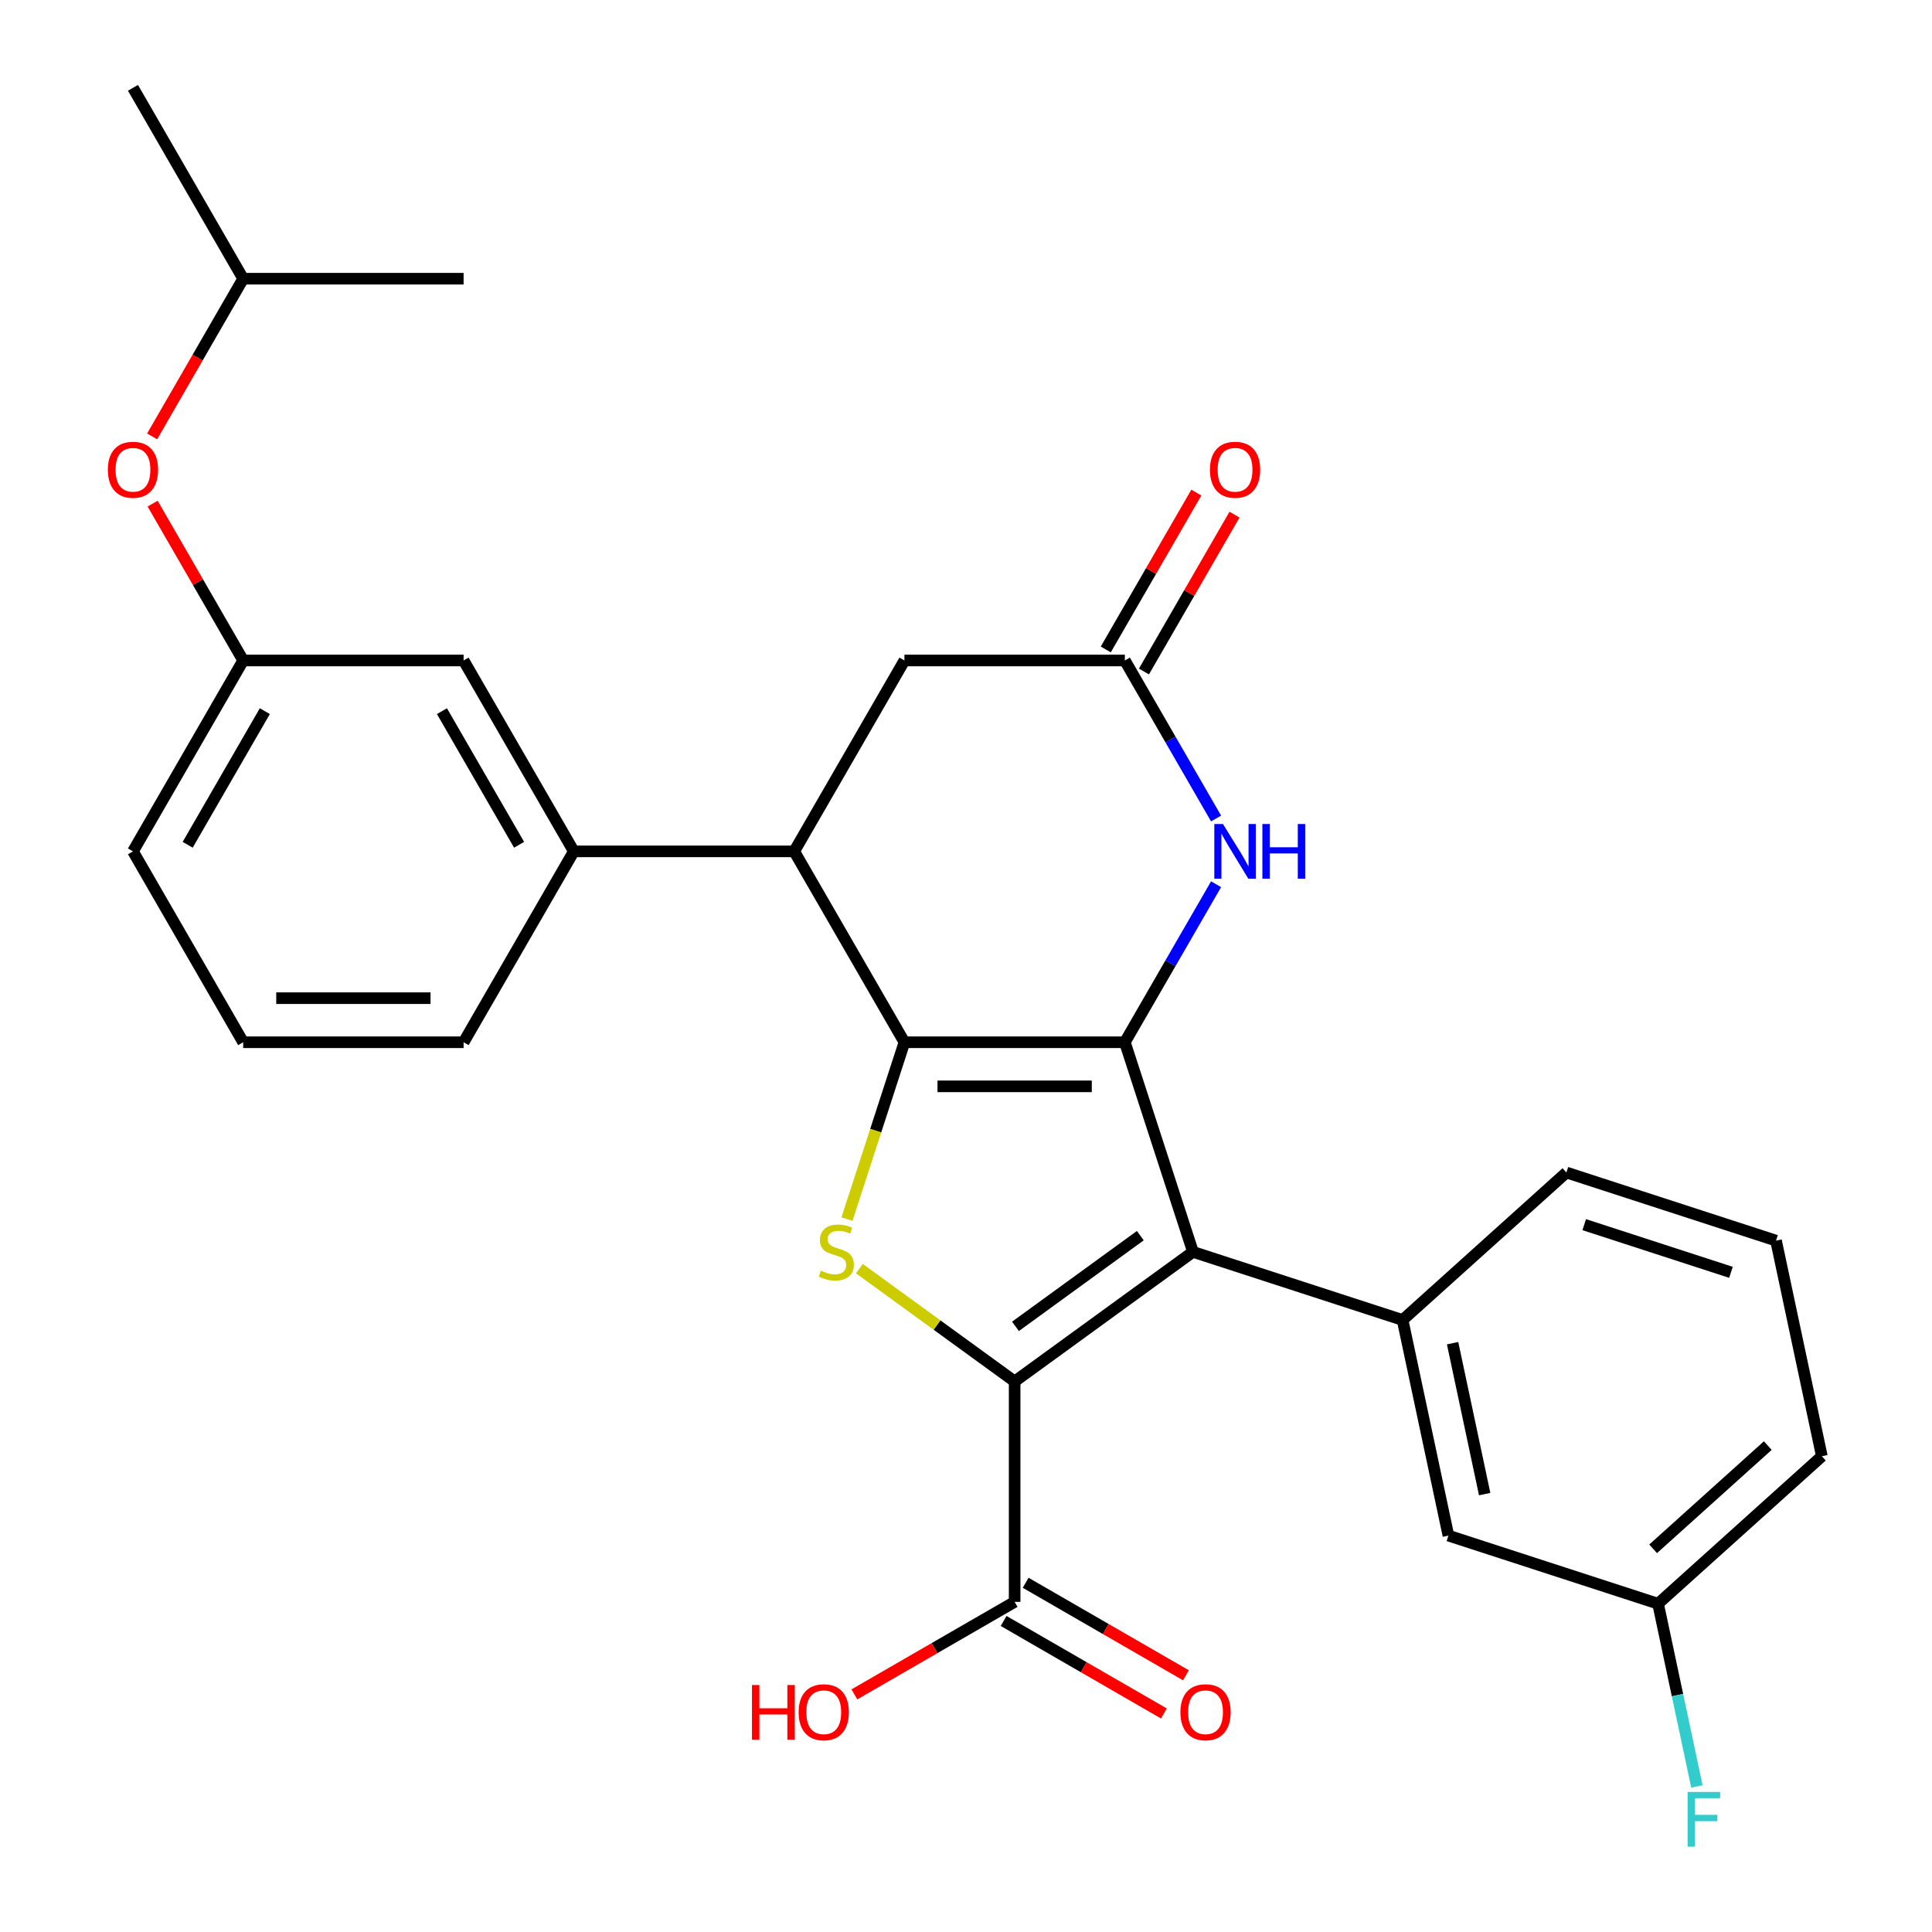 <?xml version='1.0' encoding='iso-8859-1'?>
<svg version='1.1' baseProfile='full'
              xmlns='http://www.w3.org/2000/svg'
                      xmlns:rdkit='http://www.rdkit.org/xml'
                      xmlns:xlink='http://www.w3.org/1999/xlink'
                  xml:space='preserve'
width='1000px' height='1000px' viewBox='0 0 1000 1000'>
<!-- END OF HEADER -->
<rect style='opacity:1.0;fill:#FFFFFF;stroke:none' width='1000' height='1000' x='0' y='0'> </rect>
<path class='bond-0' d='M 582.222,539.471 L 468.134,539.471' style='fill:none;fill-rule:evenodd;stroke:#000000;stroke-width:6px;stroke-linecap:butt;stroke-linejoin:miter;stroke-opacity:1' />
<path class='bond-0' d='M 565.109,562.288 L 485.247,562.288' style='fill:none;fill-rule:evenodd;stroke:#000000;stroke-width:6px;stroke-linecap:butt;stroke-linejoin:miter;stroke-opacity:1' />
<path class='bond-1' d='M 582.222,539.471 L 617.477,647.975' style='fill:none;fill-rule:evenodd;stroke:#000000;stroke-width:6px;stroke-linecap:butt;stroke-linejoin:miter;stroke-opacity:1' />
<path class='bond-4' d='M 582.222,539.471 L 605.833,498.575' style='fill:none;fill-rule:evenodd;stroke:#000000;stroke-width:6px;stroke-linecap:butt;stroke-linejoin:miter;stroke-opacity:1' />
<path class='bond-4' d='M 605.833,498.575 L 629.444,457.68' style='fill:none;fill-rule:evenodd;stroke:#0000FF;stroke-width:6px;stroke-linecap:butt;stroke-linejoin:miter;stroke-opacity:1' />
<path class='bond-3' d='M 468.134,539.471 L 453.264,585.237' style='fill:none;fill-rule:evenodd;stroke:#000000;stroke-width:6px;stroke-linecap:butt;stroke-linejoin:miter;stroke-opacity:1' />
<path class='bond-3' d='M 453.264,585.237 L 438.394,631.003' style='fill:none;fill-rule:evenodd;stroke:#CCCC00;stroke-width:6px;stroke-linecap:butt;stroke-linejoin:miter;stroke-opacity:1' />
<path class='bond-5' d='M 468.134,539.471 L 411.09,440.667' style='fill:none;fill-rule:evenodd;stroke:#000000;stroke-width:6px;stroke-linecap:butt;stroke-linejoin:miter;stroke-opacity:1' />
<path class='bond-2' d='M 617.477,647.975 L 525.178,715.034' style='fill:none;fill-rule:evenodd;stroke:#000000;stroke-width:6px;stroke-linecap:butt;stroke-linejoin:miter;stroke-opacity:1' />
<path class='bond-2' d='M 590.221,639.574 L 525.611,686.515' style='fill:none;fill-rule:evenodd;stroke:#000000;stroke-width:6px;stroke-linecap:butt;stroke-linejoin:miter;stroke-opacity:1' />
<path class='bond-6' d='M 617.477,647.975 L 725.982,683.23' style='fill:none;fill-rule:evenodd;stroke:#000000;stroke-width:6px;stroke-linecap:butt;stroke-linejoin:miter;stroke-opacity:1' />
<path class='bond-8' d='M 525.178,715.034 L 525.178,829.122' style='fill:none;fill-rule:evenodd;stroke:#000000;stroke-width:6px;stroke-linecap:butt;stroke-linejoin:miter;stroke-opacity:1' />
<path class='bond-29' d='M 525.178,715.034 L 484.995,685.839' style='fill:none;fill-rule:evenodd;stroke:#000000;stroke-width:6px;stroke-linecap:butt;stroke-linejoin:miter;stroke-opacity:1' />
<path class='bond-29' d='M 484.995,685.839 L 444.811,656.644' style='fill:none;fill-rule:evenodd;stroke:#CCCC00;stroke-width:6px;stroke-linecap:butt;stroke-linejoin:miter;stroke-opacity:1' />
<path class='bond-7' d='M 629.444,423.655 L 605.833,382.76' style='fill:none;fill-rule:evenodd;stroke:#0000FF;stroke-width:6px;stroke-linecap:butt;stroke-linejoin:miter;stroke-opacity:1' />
<path class='bond-7' d='M 605.833,382.76 L 582.222,341.864' style='fill:none;fill-rule:evenodd;stroke:#000000;stroke-width:6px;stroke-linecap:butt;stroke-linejoin:miter;stroke-opacity:1' />
<path class='bond-9' d='M 411.09,440.667 L 297.002,440.667' style='fill:none;fill-rule:evenodd;stroke:#000000;stroke-width:6px;stroke-linecap:butt;stroke-linejoin:miter;stroke-opacity:1' />
<path class='bond-30' d='M 411.09,440.667 L 468.134,341.864' style='fill:none;fill-rule:evenodd;stroke:#000000;stroke-width:6px;stroke-linecap:butt;stroke-linejoin:miter;stroke-opacity:1' />
<path class='bond-11' d='M 725.982,683.23 L 749.702,794.825' style='fill:none;fill-rule:evenodd;stroke:#000000;stroke-width:6px;stroke-linecap:butt;stroke-linejoin:miter;stroke-opacity:1' />
<path class='bond-11' d='M 751.859,695.225 L 768.463,773.342' style='fill:none;fill-rule:evenodd;stroke:#000000;stroke-width:6px;stroke-linecap:butt;stroke-linejoin:miter;stroke-opacity:1' />
<path class='bond-19' d='M 725.982,683.23 L 810.766,606.89' style='fill:none;fill-rule:evenodd;stroke:#000000;stroke-width:6px;stroke-linecap:butt;stroke-linejoin:miter;stroke-opacity:1' />
<path class='bond-10' d='M 582.222,341.864 L 468.134,341.864' style='fill:none;fill-rule:evenodd;stroke:#000000;stroke-width:6px;stroke-linecap:butt;stroke-linejoin:miter;stroke-opacity:1' />
<path class='bond-13' d='M 592.103,347.569 L 615.54,306.973' style='fill:none;fill-rule:evenodd;stroke:#000000;stroke-width:6px;stroke-linecap:butt;stroke-linejoin:miter;stroke-opacity:1' />
<path class='bond-13' d='M 615.54,306.973 L 638.978,266.378' style='fill:none;fill-rule:evenodd;stroke:#FF0000;stroke-width:6px;stroke-linecap:butt;stroke-linejoin:miter;stroke-opacity:1' />
<path class='bond-13' d='M 572.342,336.16 L 595.78,295.564' style='fill:none;fill-rule:evenodd;stroke:#000000;stroke-width:6px;stroke-linecap:butt;stroke-linejoin:miter;stroke-opacity:1' />
<path class='bond-13' d='M 595.78,295.564 L 619.218,254.969' style='fill:none;fill-rule:evenodd;stroke:#FF0000;stroke-width:6px;stroke-linecap:butt;stroke-linejoin:miter;stroke-opacity:1' />
<path class='bond-14' d='M 519.474,839.003 L 560.949,862.949' style='fill:none;fill-rule:evenodd;stroke:#000000;stroke-width:6px;stroke-linecap:butt;stroke-linejoin:miter;stroke-opacity:1' />
<path class='bond-14' d='M 560.949,862.949 L 602.425,886.894' style='fill:none;fill-rule:evenodd;stroke:#FF0000;stroke-width:6px;stroke-linecap:butt;stroke-linejoin:miter;stroke-opacity:1' />
<path class='bond-14' d='M 530.883,819.242 L 572.358,843.188' style='fill:none;fill-rule:evenodd;stroke:#000000;stroke-width:6px;stroke-linecap:butt;stroke-linejoin:miter;stroke-opacity:1' />
<path class='bond-14' d='M 572.358,843.188 L 613.834,867.134' style='fill:none;fill-rule:evenodd;stroke:#FF0000;stroke-width:6px;stroke-linecap:butt;stroke-linejoin:miter;stroke-opacity:1' />
<path class='bond-17' d='M 525.178,829.122 L 483.703,853.068' style='fill:none;fill-rule:evenodd;stroke:#000000;stroke-width:6px;stroke-linecap:butt;stroke-linejoin:miter;stroke-opacity:1' />
<path class='bond-17' d='M 483.703,853.068 L 442.227,877.014' style='fill:none;fill-rule:evenodd;stroke:#FF0000;stroke-width:6px;stroke-linecap:butt;stroke-linejoin:miter;stroke-opacity:1' />
<path class='bond-12' d='M 297.002,440.667 L 239.958,341.864' style='fill:none;fill-rule:evenodd;stroke:#000000;stroke-width:6px;stroke-linecap:butt;stroke-linejoin:miter;stroke-opacity:1' />
<path class='bond-12' d='M 268.685,437.256 L 228.754,368.093' style='fill:none;fill-rule:evenodd;stroke:#000000;stroke-width:6px;stroke-linecap:butt;stroke-linejoin:miter;stroke-opacity:1' />
<path class='bond-21' d='M 297.002,440.667 L 239.958,539.471' style='fill:none;fill-rule:evenodd;stroke:#000000;stroke-width:6px;stroke-linecap:butt;stroke-linejoin:miter;stroke-opacity:1' />
<path class='bond-18' d='M 749.702,794.825 L 858.206,830.08' style='fill:none;fill-rule:evenodd;stroke:#000000;stroke-width:6px;stroke-linecap:butt;stroke-linejoin:miter;stroke-opacity:1' />
<path class='bond-15' d='M 239.958,341.864 L 125.87,341.864' style='fill:none;fill-rule:evenodd;stroke:#000000;stroke-width:6px;stroke-linecap:butt;stroke-linejoin:miter;stroke-opacity:1' />
<path class='bond-16' d='M 125.87,341.864 L 102.432,301.269' style='fill:none;fill-rule:evenodd;stroke:#000000;stroke-width:6px;stroke-linecap:butt;stroke-linejoin:miter;stroke-opacity:1' />
<path class='bond-16' d='M 102.432,301.269 L 78.994,260.673' style='fill:none;fill-rule:evenodd;stroke:#FF0000;stroke-width:6px;stroke-linecap:butt;stroke-linejoin:miter;stroke-opacity:1' />
<path class='bond-32' d='M 125.87,341.864 L 68.826,440.667' style='fill:none;fill-rule:evenodd;stroke:#000000;stroke-width:6px;stroke-linecap:butt;stroke-linejoin:miter;stroke-opacity:1' />
<path class='bond-32' d='M 137.074,368.093 L 97.143,437.256' style='fill:none;fill-rule:evenodd;stroke:#000000;stroke-width:6px;stroke-linecap:butt;stroke-linejoin:miter;stroke-opacity:1' />
<path class='bond-24' d='M 78.74,225.889 L 102.305,185.073' style='fill:none;fill-rule:evenodd;stroke:#FF0000;stroke-width:6px;stroke-linecap:butt;stroke-linejoin:miter;stroke-opacity:1' />
<path class='bond-24' d='M 102.305,185.073 L 125.87,144.258' style='fill:none;fill-rule:evenodd;stroke:#000000;stroke-width:6px;stroke-linecap:butt;stroke-linejoin:miter;stroke-opacity:1' />
<path class='bond-20' d='M 858.206,830.08 L 868.258,877.372' style='fill:none;fill-rule:evenodd;stroke:#000000;stroke-width:6px;stroke-linecap:butt;stroke-linejoin:miter;stroke-opacity:1' />
<path class='bond-20' d='M 868.258,877.372 L 878.31,924.663' style='fill:none;fill-rule:evenodd;stroke:#33CCCC;stroke-width:6px;stroke-linecap:butt;stroke-linejoin:miter;stroke-opacity:1' />
<path class='bond-31' d='M 858.206,830.08 L 942.99,753.74' style='fill:none;fill-rule:evenodd;stroke:#000000;stroke-width:6px;stroke-linecap:butt;stroke-linejoin:miter;stroke-opacity:1' />
<path class='bond-31' d='M 855.656,801.672 L 915.005,748.235' style='fill:none;fill-rule:evenodd;stroke:#000000;stroke-width:6px;stroke-linecap:butt;stroke-linejoin:miter;stroke-opacity:1' />
<path class='bond-22' d='M 810.766,606.89 L 919.27,642.145' style='fill:none;fill-rule:evenodd;stroke:#000000;stroke-width:6px;stroke-linecap:butt;stroke-linejoin:miter;stroke-opacity:1' />
<path class='bond-22' d='M 819.99,633.879 L 895.943,658.558' style='fill:none;fill-rule:evenodd;stroke:#000000;stroke-width:6px;stroke-linecap:butt;stroke-linejoin:miter;stroke-opacity:1' />
<path class='bond-23' d='M 239.958,539.471 L 125.87,539.471' style='fill:none;fill-rule:evenodd;stroke:#000000;stroke-width:6px;stroke-linecap:butt;stroke-linejoin:miter;stroke-opacity:1' />
<path class='bond-23' d='M 222.845,516.653 L 142.983,516.653' style='fill:none;fill-rule:evenodd;stroke:#000000;stroke-width:6px;stroke-linecap:butt;stroke-linejoin:miter;stroke-opacity:1' />
<path class='bond-26' d='M 919.27,642.145 L 942.99,753.74' style='fill:none;fill-rule:evenodd;stroke:#000000;stroke-width:6px;stroke-linecap:butt;stroke-linejoin:miter;stroke-opacity:1' />
<path class='bond-25' d='M 125.87,539.471 L 68.826,440.667' style='fill:none;fill-rule:evenodd;stroke:#000000;stroke-width:6px;stroke-linecap:butt;stroke-linejoin:miter;stroke-opacity:1' />
<path class='bond-27' d='M 125.87,144.258 L 68.826,45.455' style='fill:none;fill-rule:evenodd;stroke:#000000;stroke-width:6px;stroke-linecap:butt;stroke-linejoin:miter;stroke-opacity:1' />
<path class='bond-28' d='M 125.87,144.258 L 239.958,144.258' style='fill:none;fill-rule:evenodd;stroke:#000000;stroke-width:6px;stroke-linecap:butt;stroke-linejoin:miter;stroke-opacity:1' />
<path  class='atom-4' d='M 424.879 657.695
Q 425.199 657.815, 426.519 658.375
Q 427.839 658.935, 429.279 659.295
Q 430.759 659.615, 432.199 659.615
Q 434.879 659.615, 436.439 658.335
Q 437.999 657.015, 437.999 654.735
Q 437.999 653.175, 437.199 652.215
Q 436.439 651.255, 435.239 650.735
Q 434.039 650.215, 432.039 649.615
Q 429.519 648.855, 427.999 648.135
Q 426.519 647.415, 425.439 645.895
Q 424.399 644.375, 424.399 641.815
Q 424.399 638.255, 426.799 636.055
Q 429.239 633.855, 434.039 633.855
Q 437.319 633.855, 441.039 635.415
L 440.119 638.495
Q 436.719 637.095, 434.159 637.095
Q 431.399 637.095, 429.879 638.255
Q 428.359 639.375, 428.399 641.335
Q 428.399 642.855, 429.159 643.775
Q 429.959 644.695, 431.079 645.215
Q 432.239 645.735, 434.159 646.335
Q 436.719 647.135, 438.239 647.935
Q 439.759 648.735, 440.839 650.375
Q 441.959 651.975, 441.959 654.735
Q 441.959 658.655, 439.319 660.775
Q 436.719 662.855, 432.359 662.855
Q 429.839 662.855, 427.919 662.295
Q 426.039 661.775, 423.799 660.855
L 424.879 657.695
' fill='#CCCC00'/>
<path  class='atom-5' d='M 633.006 426.507
L 642.286 441.507
Q 643.206 442.987, 644.686 445.667
Q 646.166 448.347, 646.246 448.507
L 646.246 426.507
L 650.006 426.507
L 650.006 454.827
L 646.126 454.827
L 636.166 438.427
Q 635.006 436.507, 633.766 434.307
Q 632.566 432.107, 632.206 431.427
L 632.206 454.827
L 628.526 454.827
L 628.526 426.507
L 633.006 426.507
' fill='#0000FF'/>
<path  class='atom-5' d='M 653.406 426.507
L 657.246 426.507
L 657.246 438.547
L 671.726 438.547
L 671.726 426.507
L 675.566 426.507
L 675.566 454.827
L 671.726 454.827
L 671.726 441.747
L 657.246 441.747
L 657.246 454.827
L 653.406 454.827
L 653.406 426.507
' fill='#0000FF'/>
<path  class='atom-14' d='M 626.266 243.141
Q 626.266 236.341, 629.626 232.541
Q 632.986 228.741, 639.266 228.741
Q 645.546 228.741, 648.906 232.541
Q 652.266 236.341, 652.266 243.141
Q 652.266 250.021, 648.866 253.941
Q 645.466 257.821, 639.266 257.821
Q 633.026 257.821, 629.626 253.941
Q 626.266 250.061, 626.266 243.141
M 639.266 254.621
Q 643.586 254.621, 645.906 251.741
Q 648.266 248.821, 648.266 243.141
Q 648.266 237.581, 645.906 234.781
Q 643.586 231.941, 639.266 231.941
Q 634.946 231.941, 632.586 234.741
Q 630.266 237.541, 630.266 243.141
Q 630.266 248.861, 632.586 251.741
Q 634.946 254.621, 639.266 254.621
' fill='#FF0000'/>
<path  class='atom-15' d='M 610.981 886.246
Q 610.981 879.446, 614.341 875.646
Q 617.701 871.846, 623.981 871.846
Q 630.261 871.846, 633.621 875.646
Q 636.981 879.446, 636.981 886.246
Q 636.981 893.126, 633.581 897.046
Q 630.181 900.926, 623.981 900.926
Q 617.741 900.926, 614.341 897.046
Q 610.981 893.166, 610.981 886.246
M 623.981 897.726
Q 628.301 897.726, 630.621 894.846
Q 632.981 891.926, 632.981 886.246
Q 632.981 880.686, 630.621 877.886
Q 628.301 875.046, 623.981 875.046
Q 619.661 875.046, 617.301 877.846
Q 614.981 880.646, 614.981 886.246
Q 614.981 891.966, 617.301 894.846
Q 619.661 897.726, 623.981 897.726
' fill='#FF0000'/>
<path  class='atom-17' d='M 55.826 243.141
Q 55.826 236.341, 59.186 232.541
Q 62.546 228.741, 68.826 228.741
Q 75.106 228.741, 78.466 232.541
Q 81.826 236.341, 81.826 243.141
Q 81.826 250.021, 78.426 253.941
Q 75.026 257.821, 68.826 257.821
Q 62.586 257.821, 59.186 253.941
Q 55.826 250.061, 55.826 243.141
M 68.826 254.621
Q 73.146 254.621, 75.466 251.741
Q 77.826 248.821, 77.826 243.141
Q 77.826 237.581, 75.466 234.781
Q 73.146 231.941, 68.826 231.941
Q 64.506 231.941, 62.146 234.741
Q 59.826 237.541, 59.826 243.141
Q 59.826 248.861, 62.146 251.741
Q 64.506 254.621, 68.826 254.621
' fill='#FF0000'/>
<path  class='atom-18' d='M 389.215 872.166
L 393.055 872.166
L 393.055 884.206
L 407.535 884.206
L 407.535 872.166
L 411.375 872.166
L 411.375 900.486
L 407.535 900.486
L 407.535 887.406
L 393.055 887.406
L 393.055 900.486
L 389.215 900.486
L 389.215 872.166
' fill='#FF0000'/>
<path  class='atom-18' d='M 413.375 886.246
Q 413.375 879.446, 416.735 875.646
Q 420.095 871.846, 426.375 871.846
Q 432.655 871.846, 436.015 875.646
Q 439.375 879.446, 439.375 886.246
Q 439.375 893.126, 435.975 897.046
Q 432.575 900.926, 426.375 900.926
Q 420.135 900.926, 416.735 897.046
Q 413.375 893.166, 413.375 886.246
M 426.375 897.726
Q 430.695 897.726, 433.015 894.846
Q 435.375 891.926, 435.375 886.246
Q 435.375 880.686, 433.015 877.886
Q 430.695 875.046, 426.375 875.046
Q 422.055 875.046, 419.695 877.846
Q 417.375 880.646, 417.375 886.246
Q 417.375 891.966, 419.695 894.846
Q 422.055 897.726, 426.375 897.726
' fill='#FF0000'/>
<path  class='atom-21' d='M 873.506 927.515
L 890.346 927.515
L 890.346 930.755
L 877.306 930.755
L 877.306 939.355
L 888.906 939.355
L 888.906 942.635
L 877.306 942.635
L 877.306 955.835
L 873.506 955.835
L 873.506 927.515
' fill='#33CCCC'/>
</svg>
